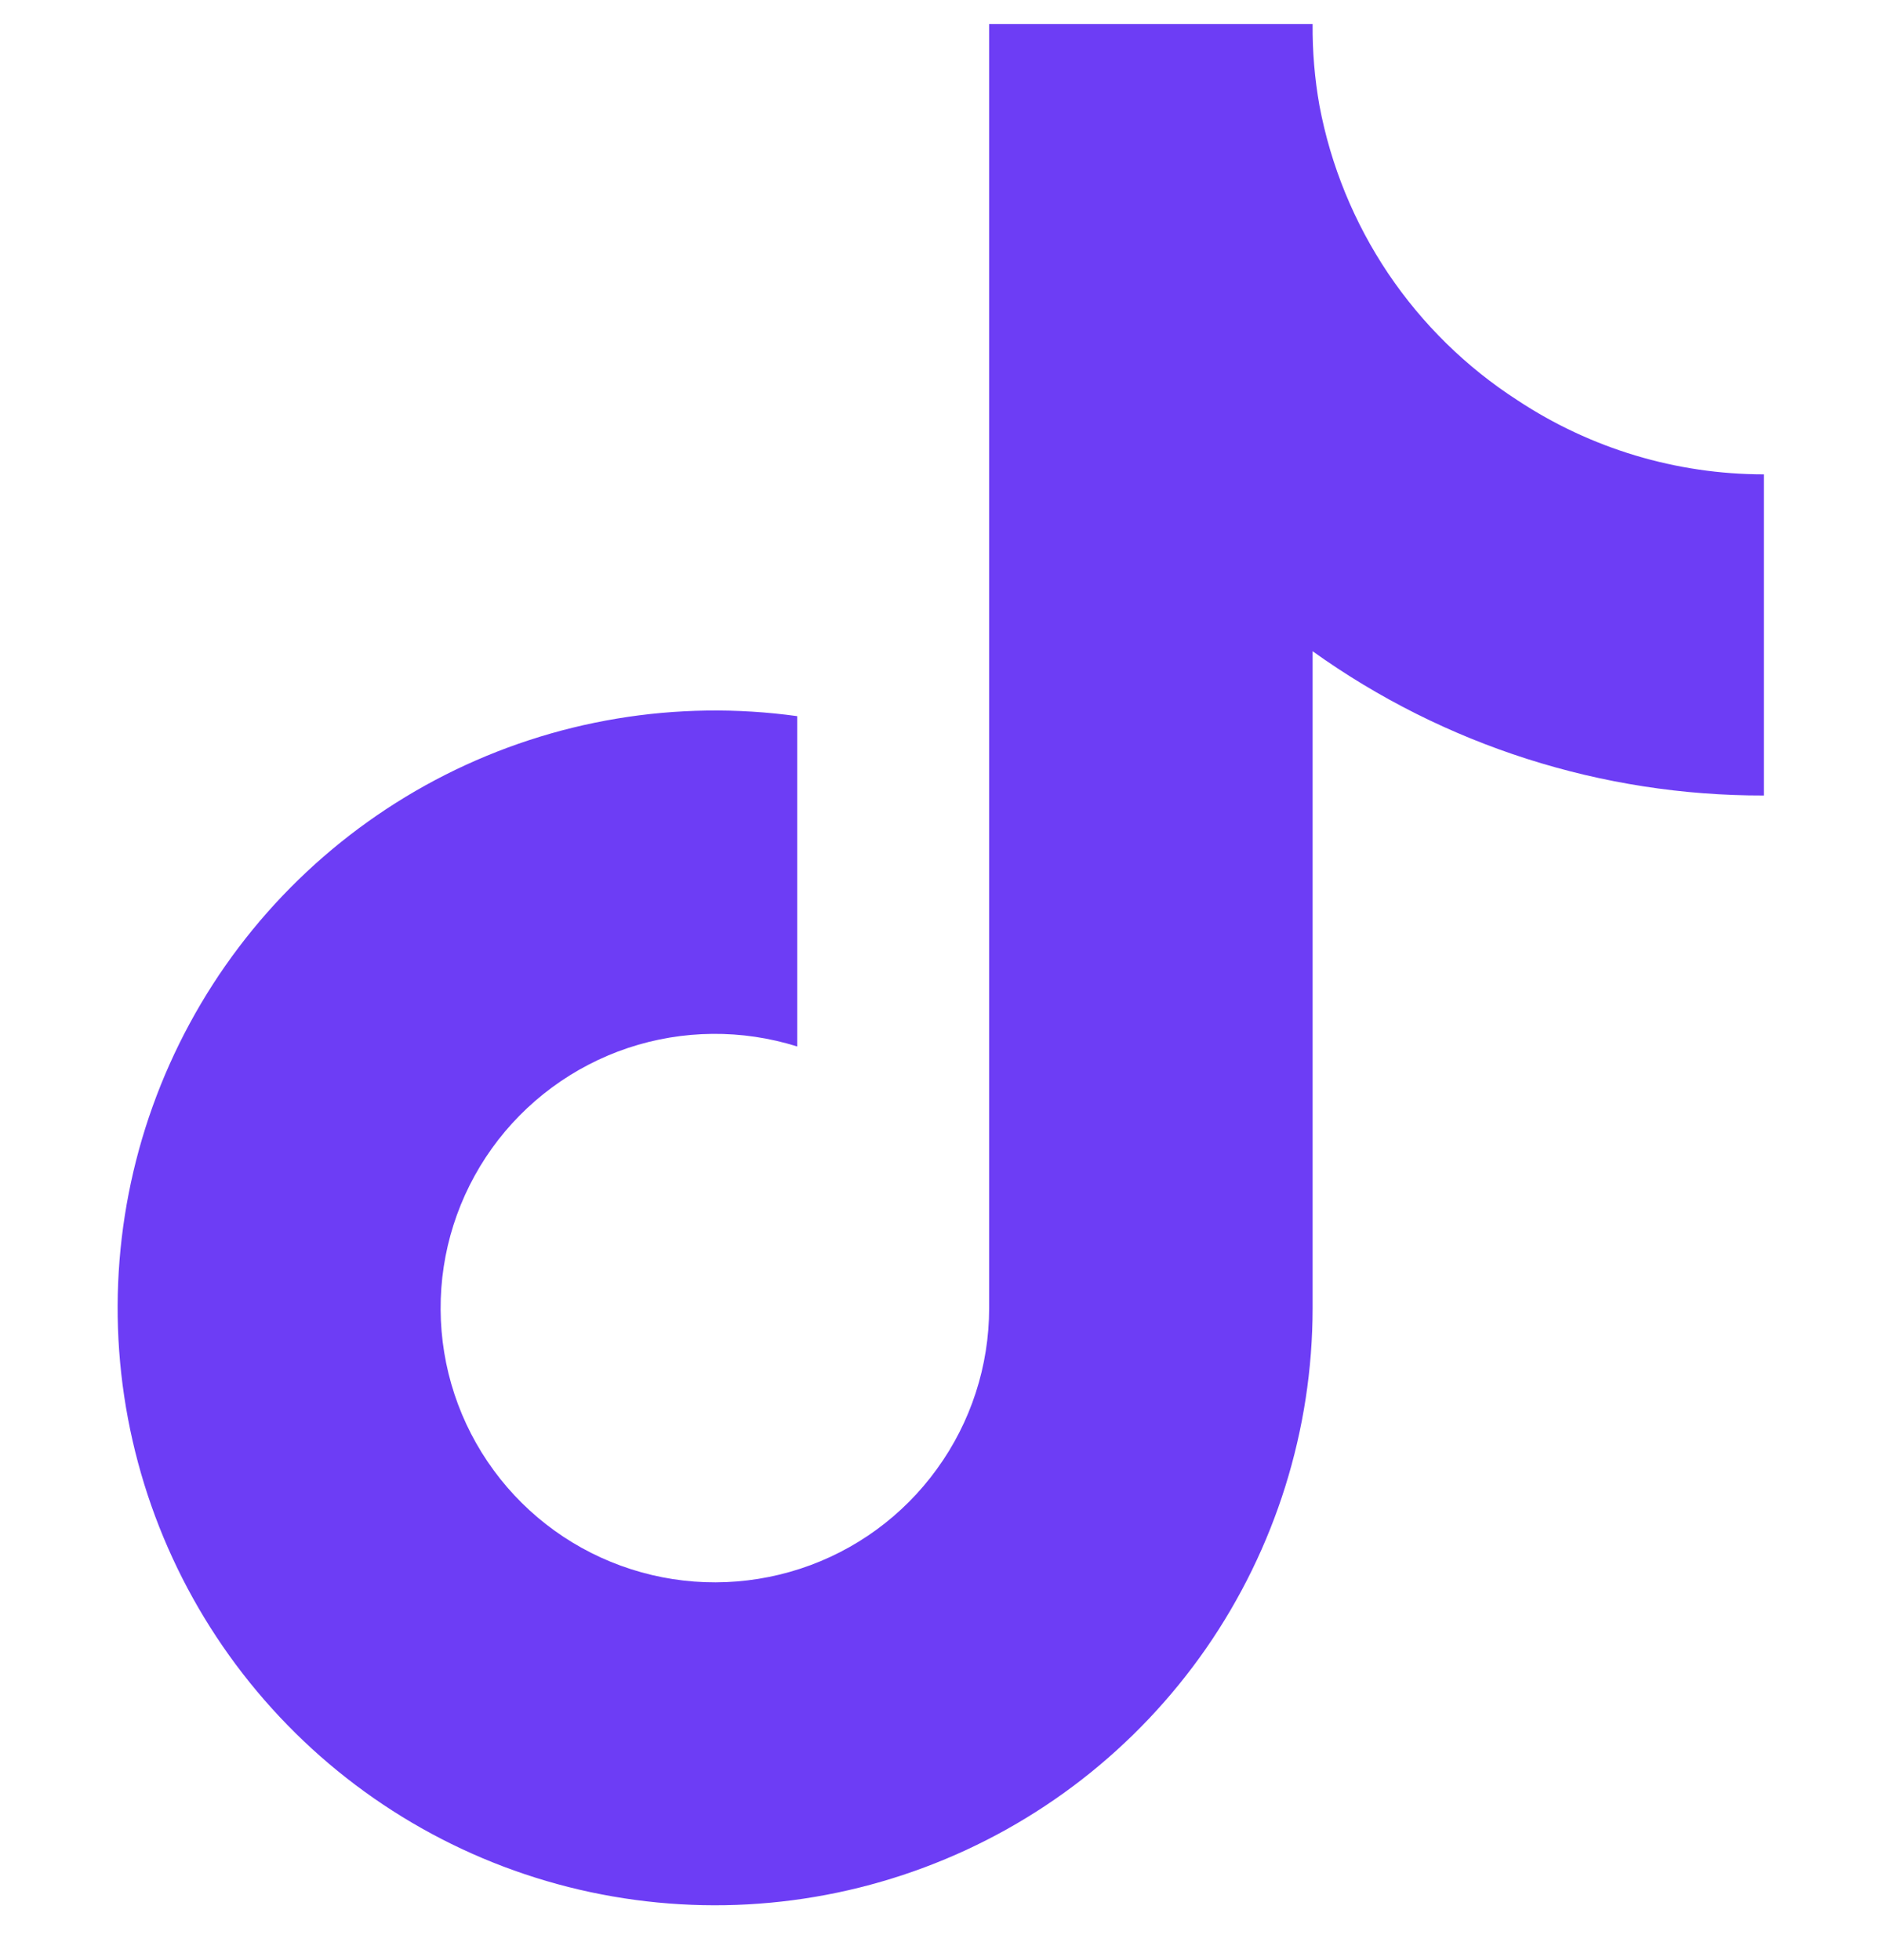 <svg xmlns="http://www.w3.org/2000/svg" width="24" height="25" viewBox="0 0 24 25" fill="none">
  <g clip-path="url(#clip0_2931_1837)">
    <path d="M22.494 10.146C20.43 10.151 18.417 9.508 16.739 8.306V16.684C16.738 18.235 16.264 19.75 15.38 21.025C14.495 22.299 13.243 23.274 11.789 23.817C10.336 24.361 8.752 24.448 7.247 24.067C5.743 23.686 4.392 22.855 3.373 21.684C2.354 20.514 1.717 19.061 1.546 17.518C1.376 15.976 1.68 14.419 2.419 13.054C3.157 11.69 4.295 10.583 5.679 9.882C7.064 9.182 8.629 8.921 10.166 9.134V13.347C9.463 13.126 8.707 13.133 8.008 13.366C7.309 13.6 6.701 14.049 6.272 14.648C5.843 15.248 5.614 15.967 5.619 16.704C5.623 17.442 5.86 18.159 6.296 18.753C6.732 19.348 7.345 19.789 8.047 20.014C8.749 20.24 9.504 20.237 10.205 20.008C10.906 19.779 11.516 19.334 11.948 18.736C12.381 18.14 12.614 17.421 12.614 16.684V0.307H16.739C16.736 0.655 16.765 1.003 16.826 1.346C16.97 2.112 17.268 2.84 17.702 3.487C18.137 4.133 18.698 4.684 19.353 5.106C20.285 5.722 21.377 6.05 22.494 6.05V10.146Z" fill="#6D3DF5"/>
  </g>
  <defs>
    <clipPath id="clip0_2931_1837">
      <rect width="24" height="24" fill="white" transform="translate(0 0.307)"/>
    </clipPath>
  </defs>
</svg>